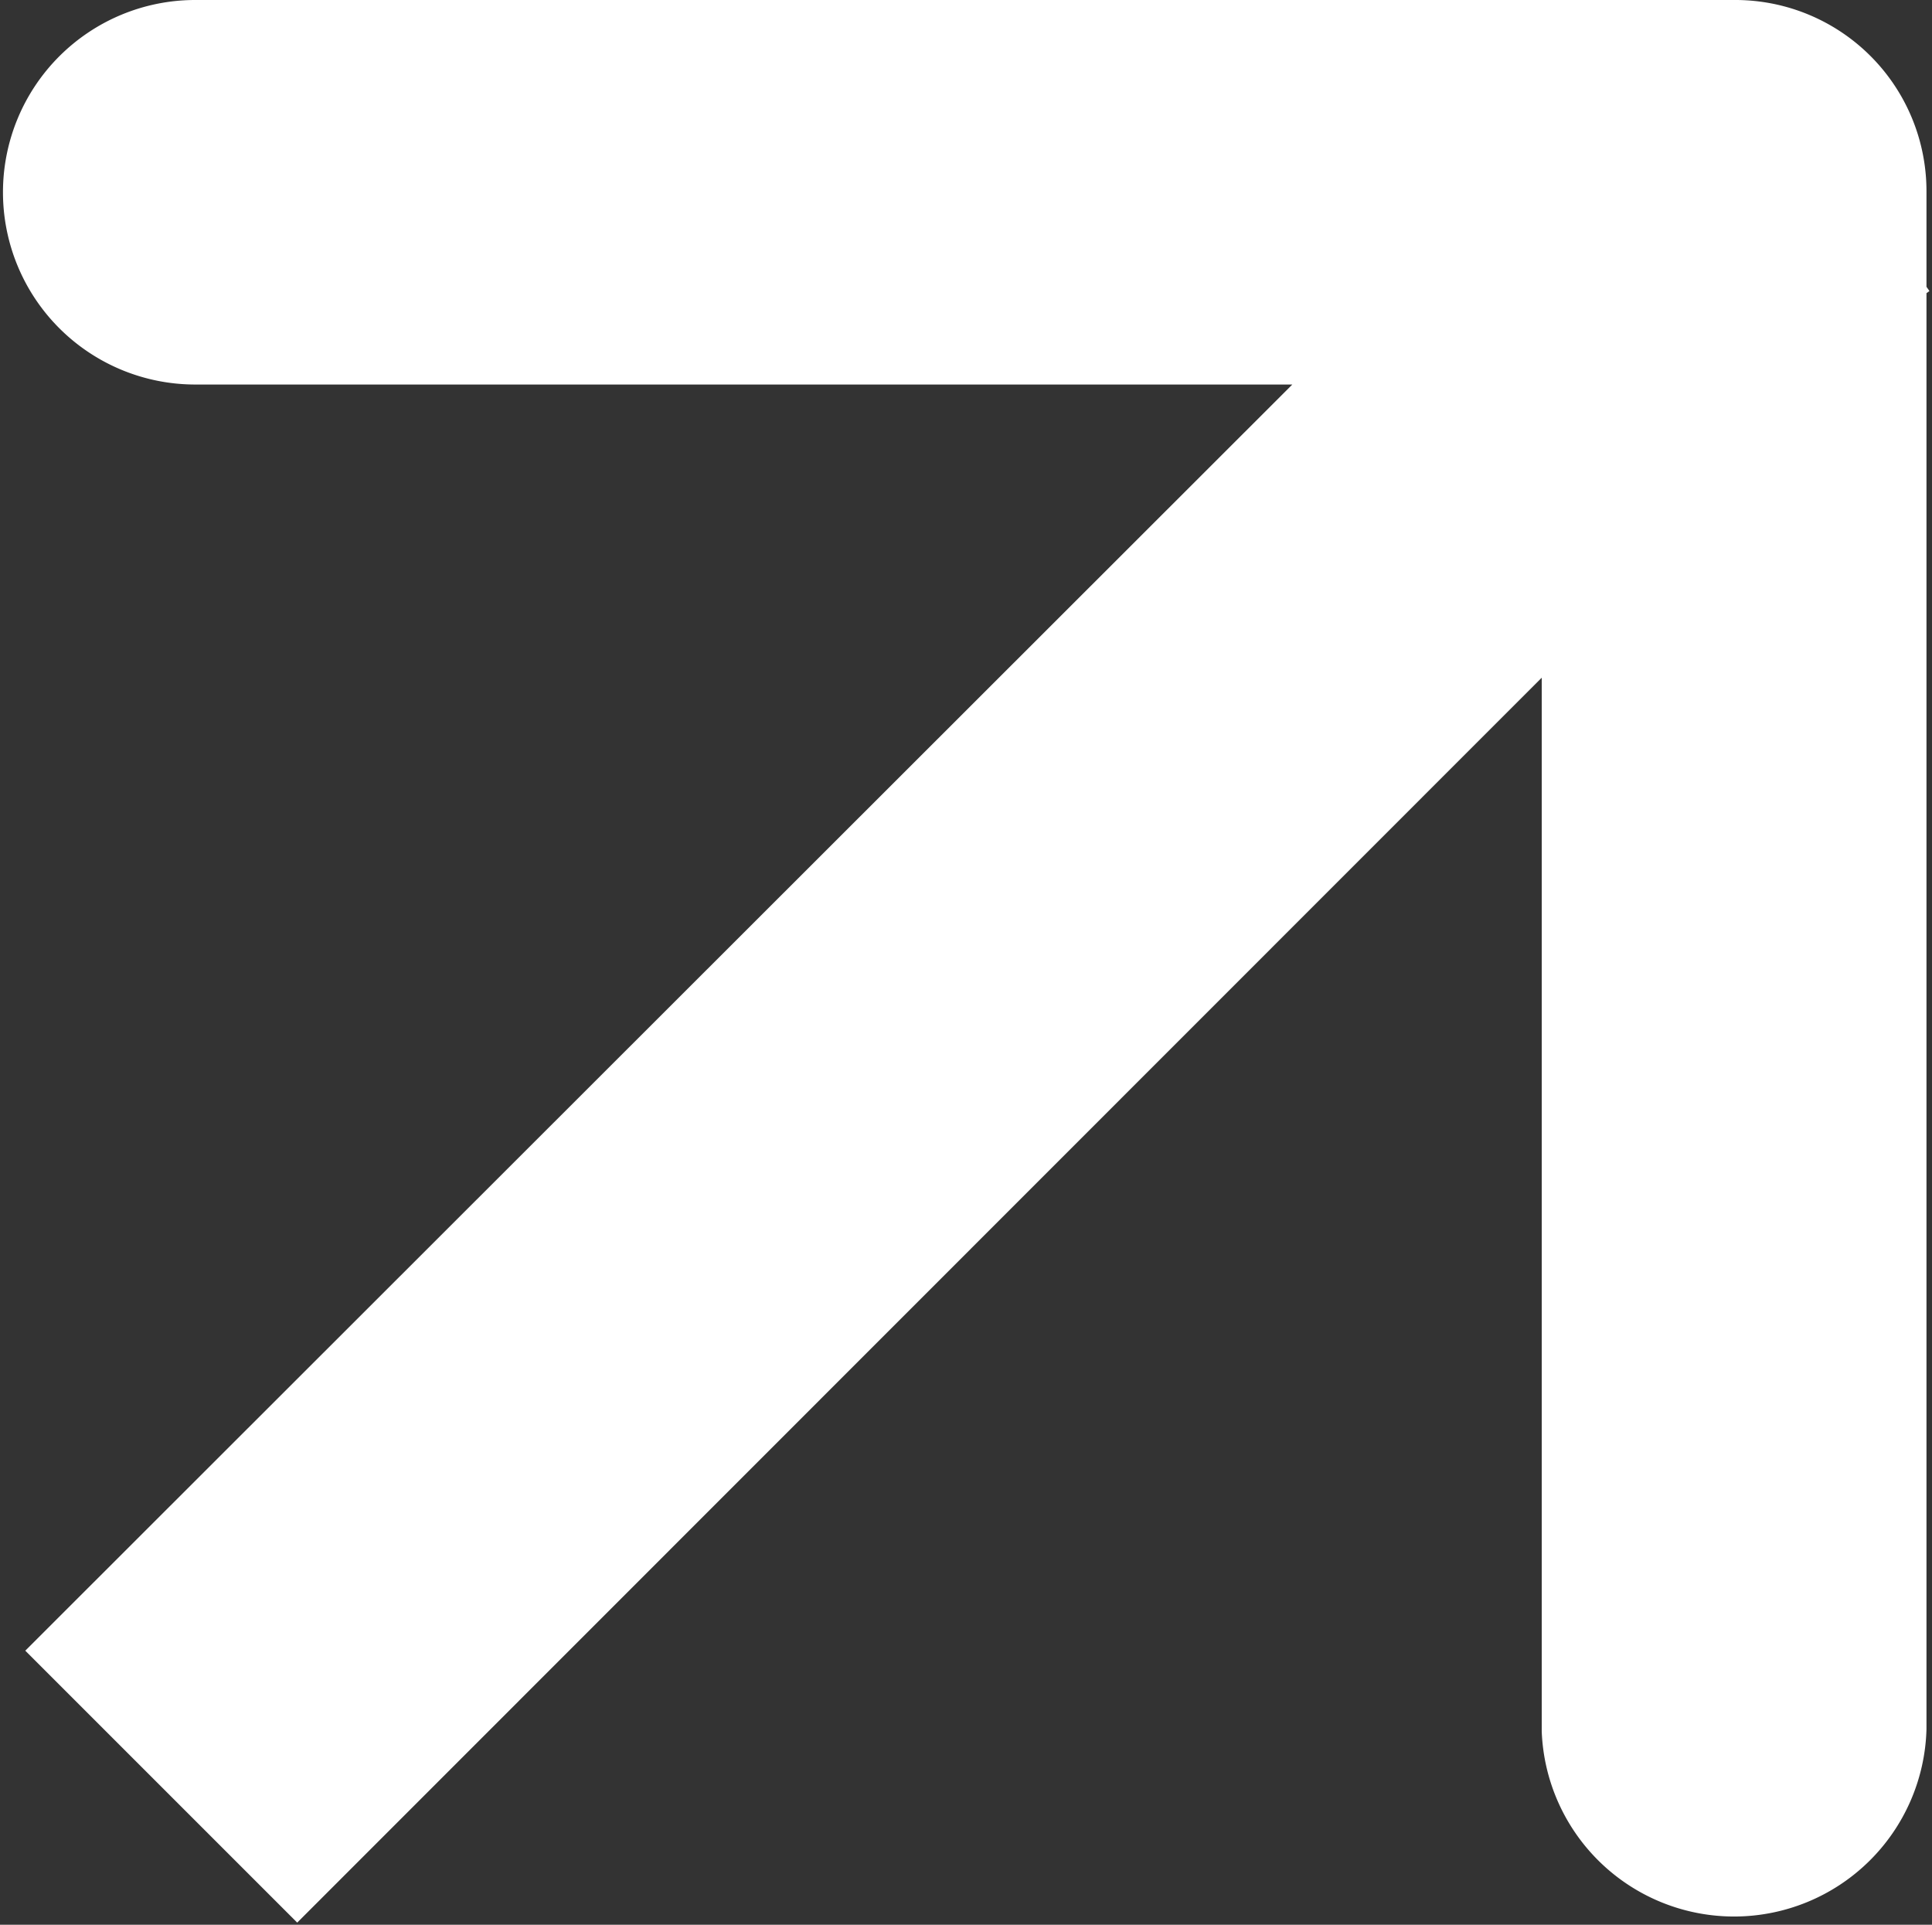 <svg xmlns="http://www.w3.org/2000/svg" width="9.094" height="9.06" viewBox="0 0 9.094 9.06">
  <rect x="0" y="0" width="9.094" height="9.06" fill="#333333" stroke="none"/>
  <defs>
    <style>
      .cls-1 {
        fill: #fff;
        fill-rule: evenodd;
      }
    </style>
  </defs>
  <path id="xiangyoufimaz1" class="cls-1" d="M402.894,4222.37l-0.014.01v6.76a0.906,0.906,0,0,1-1.811.01v-4.96l-5.858,5.86-1.28-1.28,5.964-5.96h-5.164a0.905,0.905,0,1,1,0-1.81h7.243a0.9,0.9,0,0,1,.906.9v0.45Z" transform="translate(-393.812 -4221)"/>
</svg>
